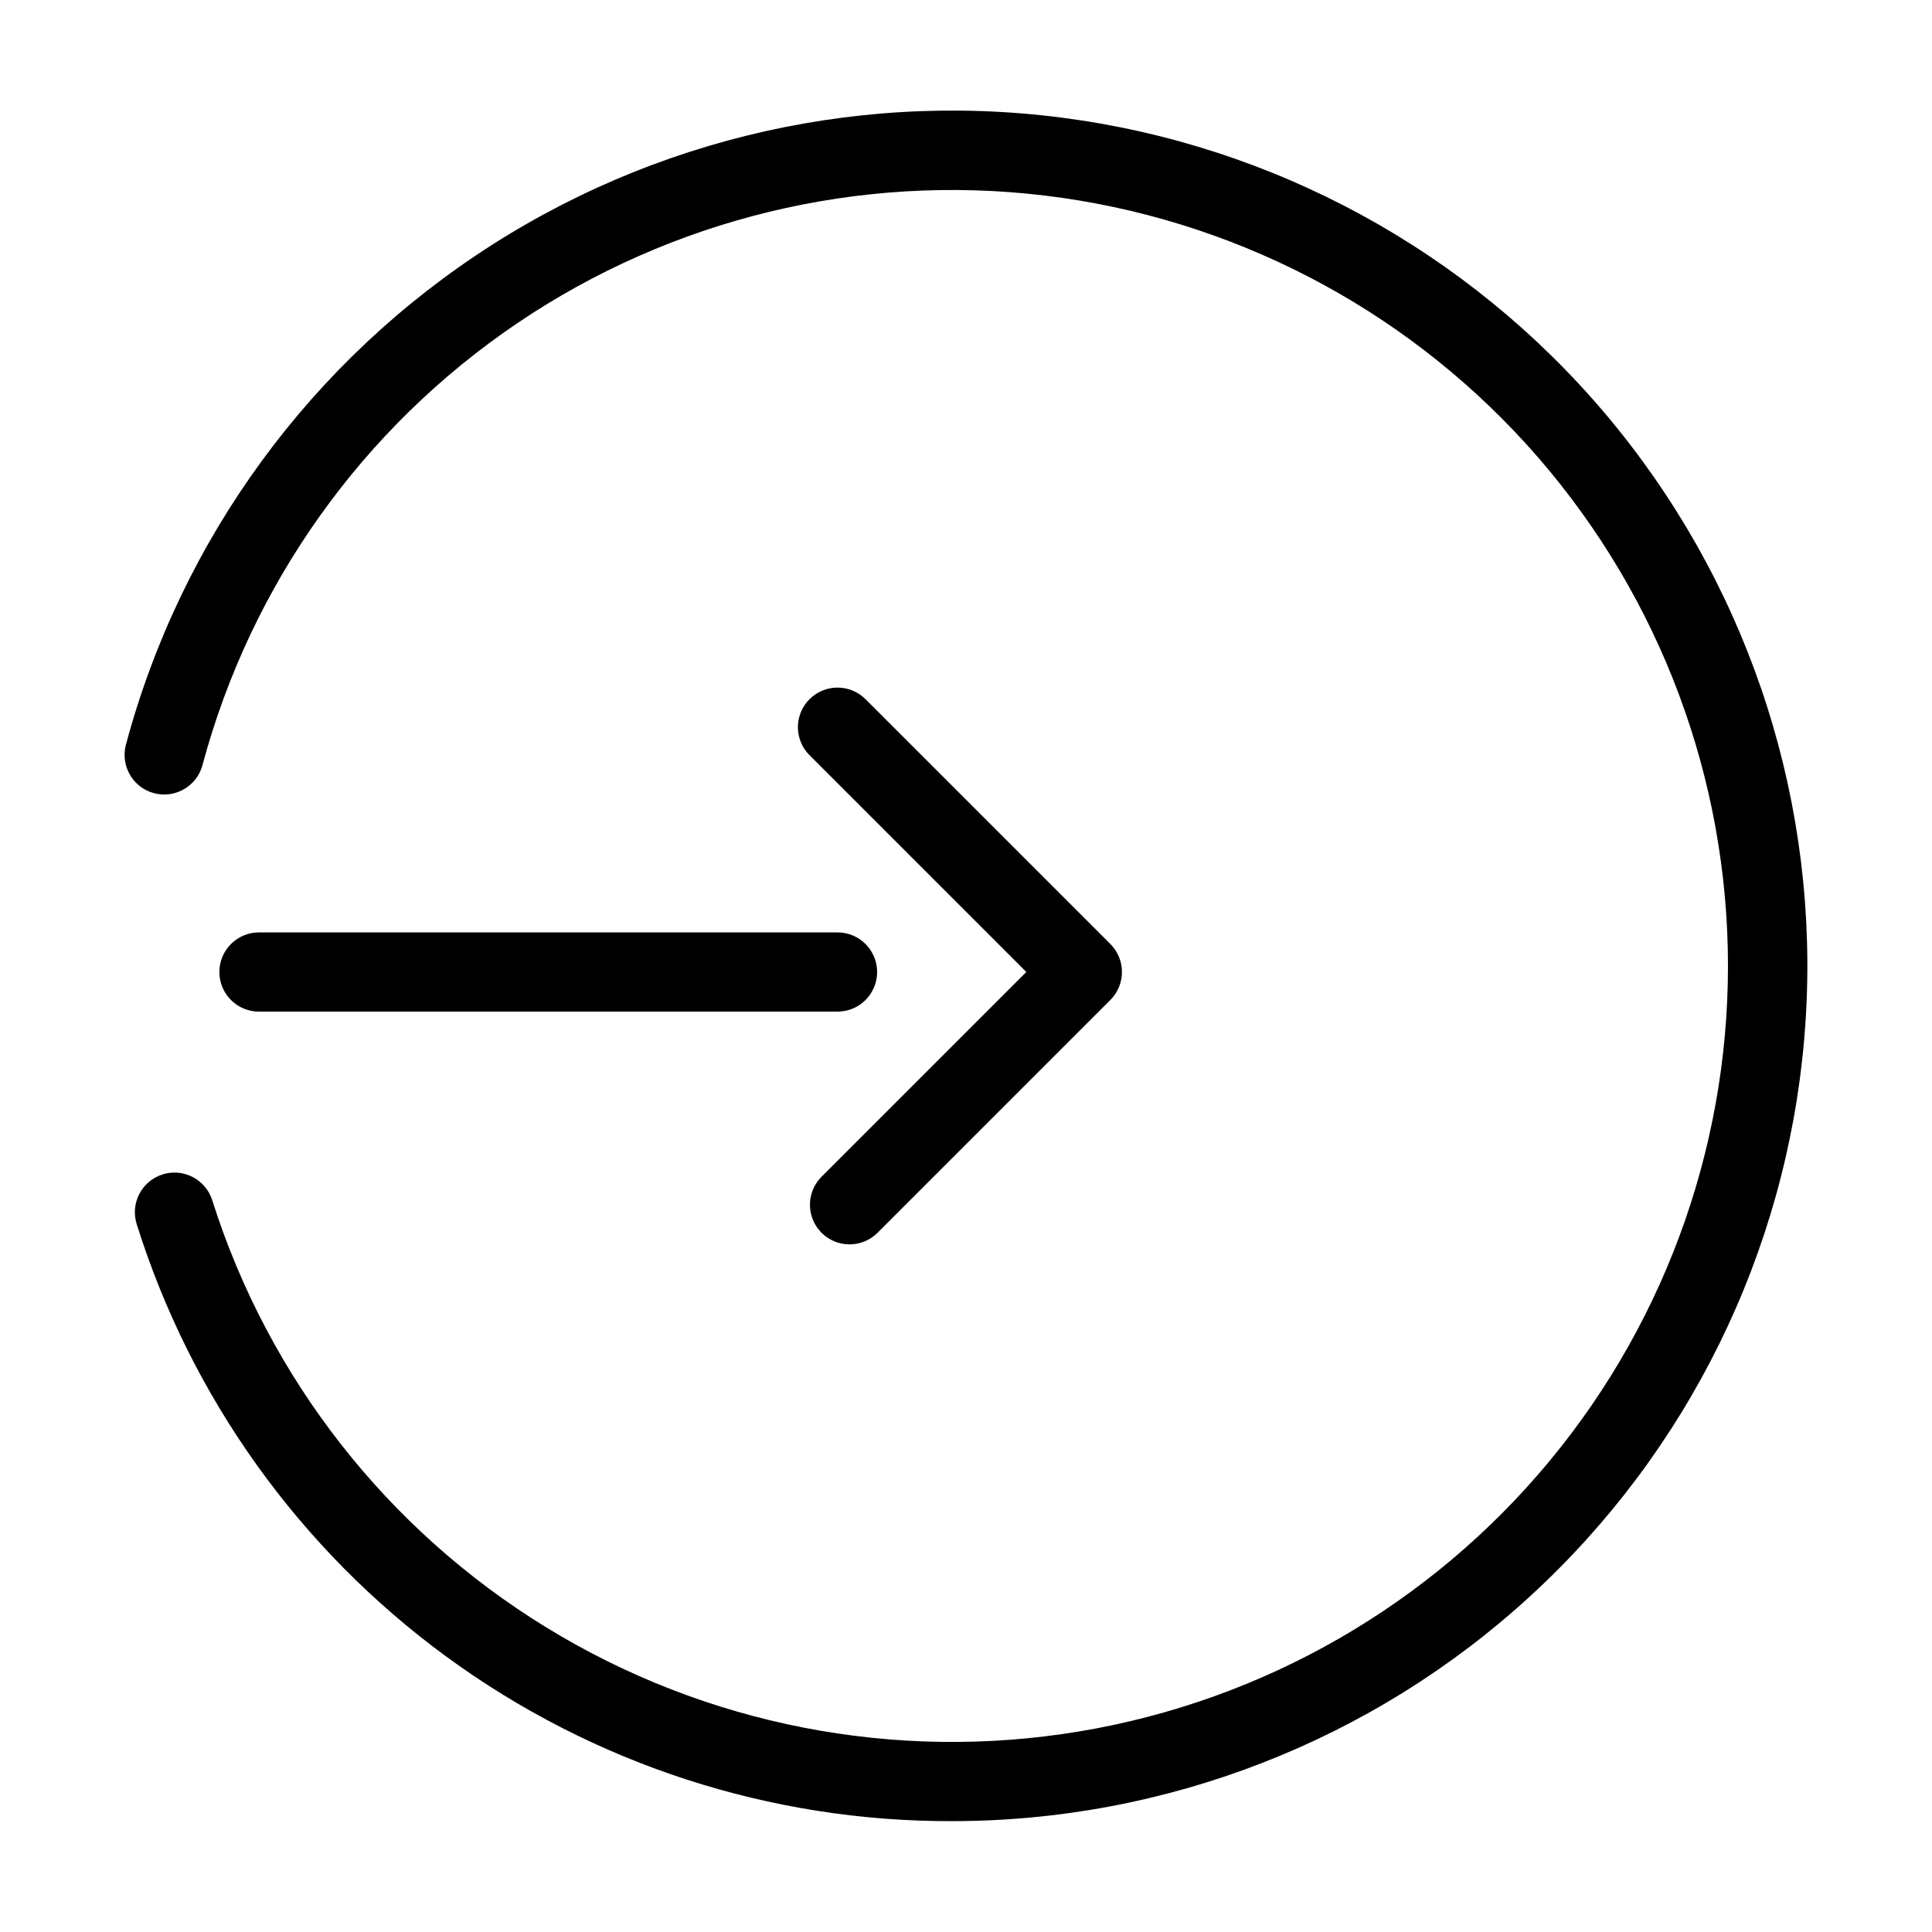 <?xml version="1.0" encoding="UTF-8"?>
<!-- Uploaded to: ICON Repo, www.svgrepo.com, Generator: ICON Repo Mixer Tools -->
<svg fill="#000000" width="800px" height="800px" version="1.1" viewBox="144 144 512 512" xmlns="http://www.w3.org/2000/svg">
 <g>
  <path d="m396.34 626.62c-48.184 0.148-95.152-15.125-134.03-43.582-38.883-28.461-67.641-68.609-82.07-114.59-0.852-2.656-0.609-5.547 0.672-8.027 1.281-2.477 3.496-4.348 6.16-5.188 2.66-0.844 5.547-0.59 8.023 0.703 2.473 1.289 4.332 3.516 5.164 6.18 14.949 47.18 46.414 87.383 88.617 113.23 42.203 25.855 92.312 35.621 141.13 27.504 48.82-8.113 93.078-33.562 124.65-71.676 31.57-38.113 48.336-86.336 47.223-135.81-1.113-49.48-20.035-96.898-53.293-133.55-33.254-36.652-78.613-60.082-127.75-65.992-49.137-5.906-98.758 6.106-139.75 33.832-40.996 27.727-70.617 69.305-83.426 117.11-1.5 5.602-7.254 8.93-12.855 7.434-5.602-1.496-8.93-7.254-7.43-12.855 14.66-54.762 49.316-102.04 97.125-132.52 47.809-30.469 105.3-41.914 161.14-32.078 55.832 9.836 105.95 40.238 140.47 85.211s50.934 101.25 46 157.73c-4.934 56.48-30.855 109.06-72.648 147.37-41.793 38.305-96.426 59.559-153.12 59.562z"/>
  <path d="m369.14 473.77c-4.242 0-8.07-2.559-9.695-6.481-1.621-3.922-0.727-8.434 2.277-11.438l54.262-54.262-57.457-57.453c-4.098-4.098-4.098-10.742 0-14.84 4.102-4.102 10.746-4.102 14.844 0l64.879 64.871h-0.004c1.973 1.969 3.078 4.637 3.078 7.422 0 2.781-1.105 5.453-3.078 7.422l-61.684 61.684c-1.965 1.973-4.637 3.078-7.422 3.074z"/>
  <path d="m365.95 412.09h-153.32c-5.797 0-10.496-4.699-10.496-10.496s4.699-10.496 10.496-10.496h153.32c5.797 0 10.496 4.699 10.496 10.496s-4.699 10.496-10.496 10.496z"/>
 </g>
</svg>